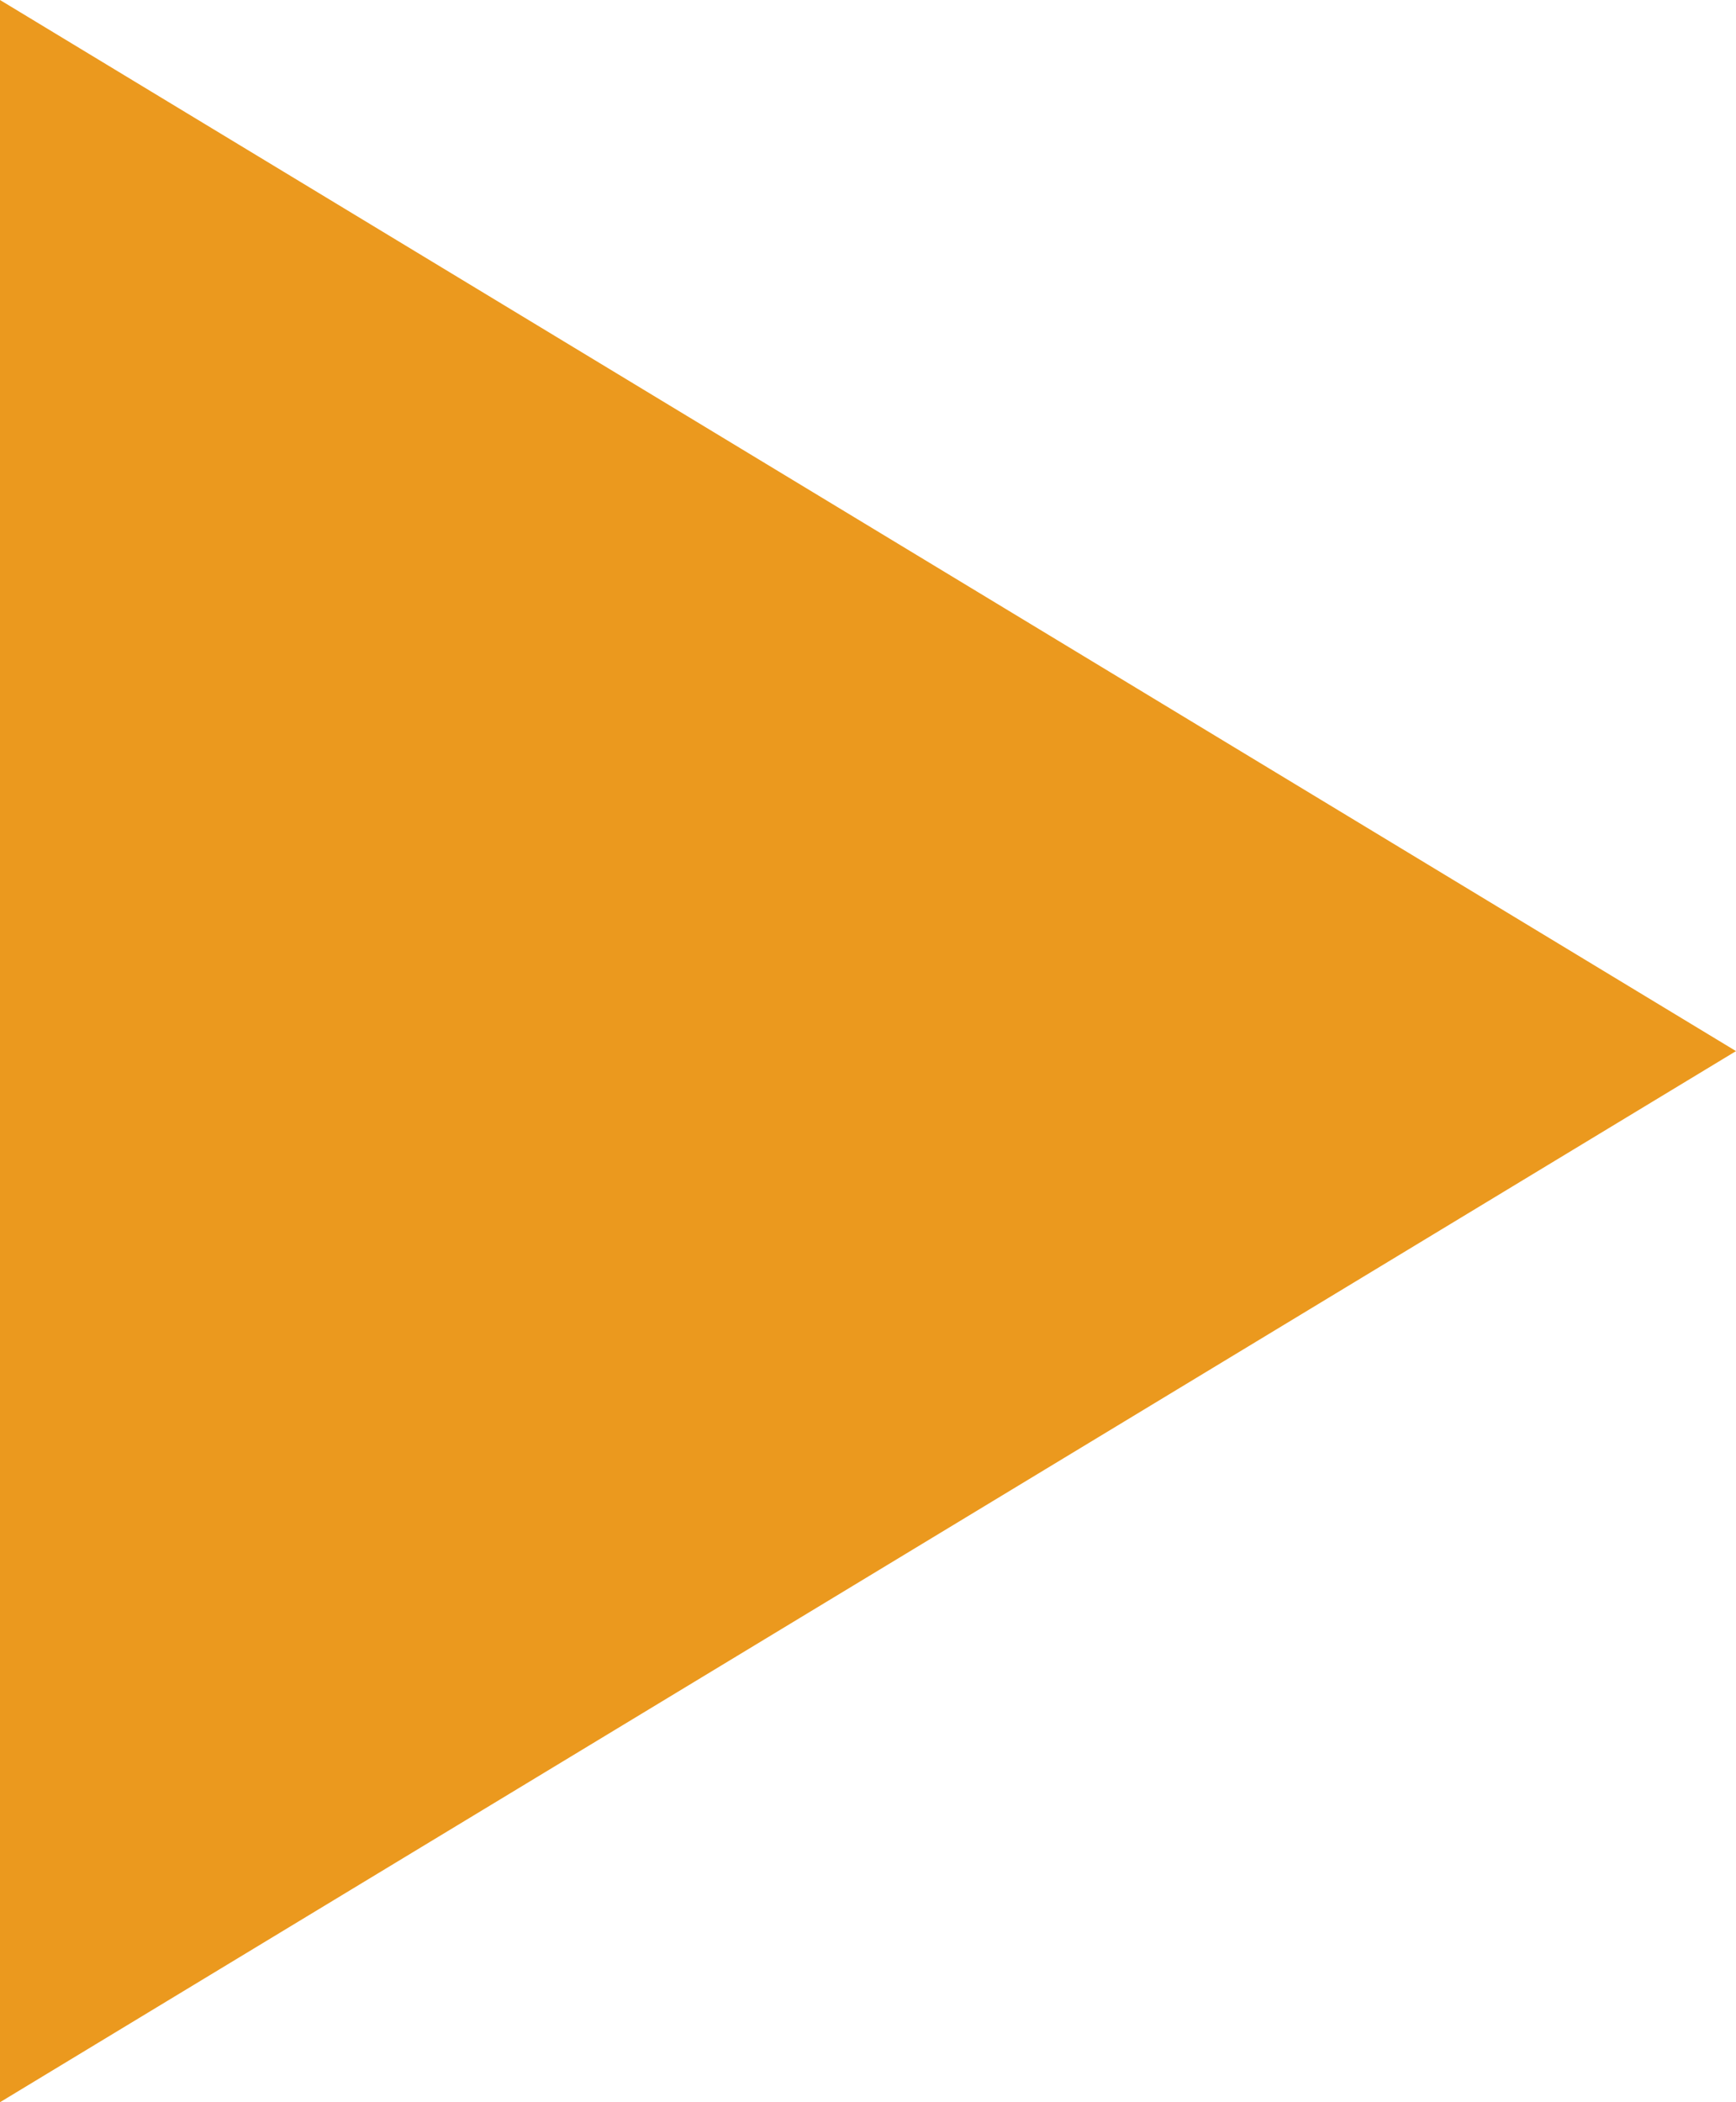 <?xml version="1.0" encoding="UTF-8"?> <svg xmlns="http://www.w3.org/2000/svg" width="19" height="23" viewBox="0 0 19 23" fill="none"> <path d="M19 11.5L-1.13016e-06 23L-1.24797e-07 -8.30516e-07L19 11.5Z" fill="#EB991E"></path> </svg> 